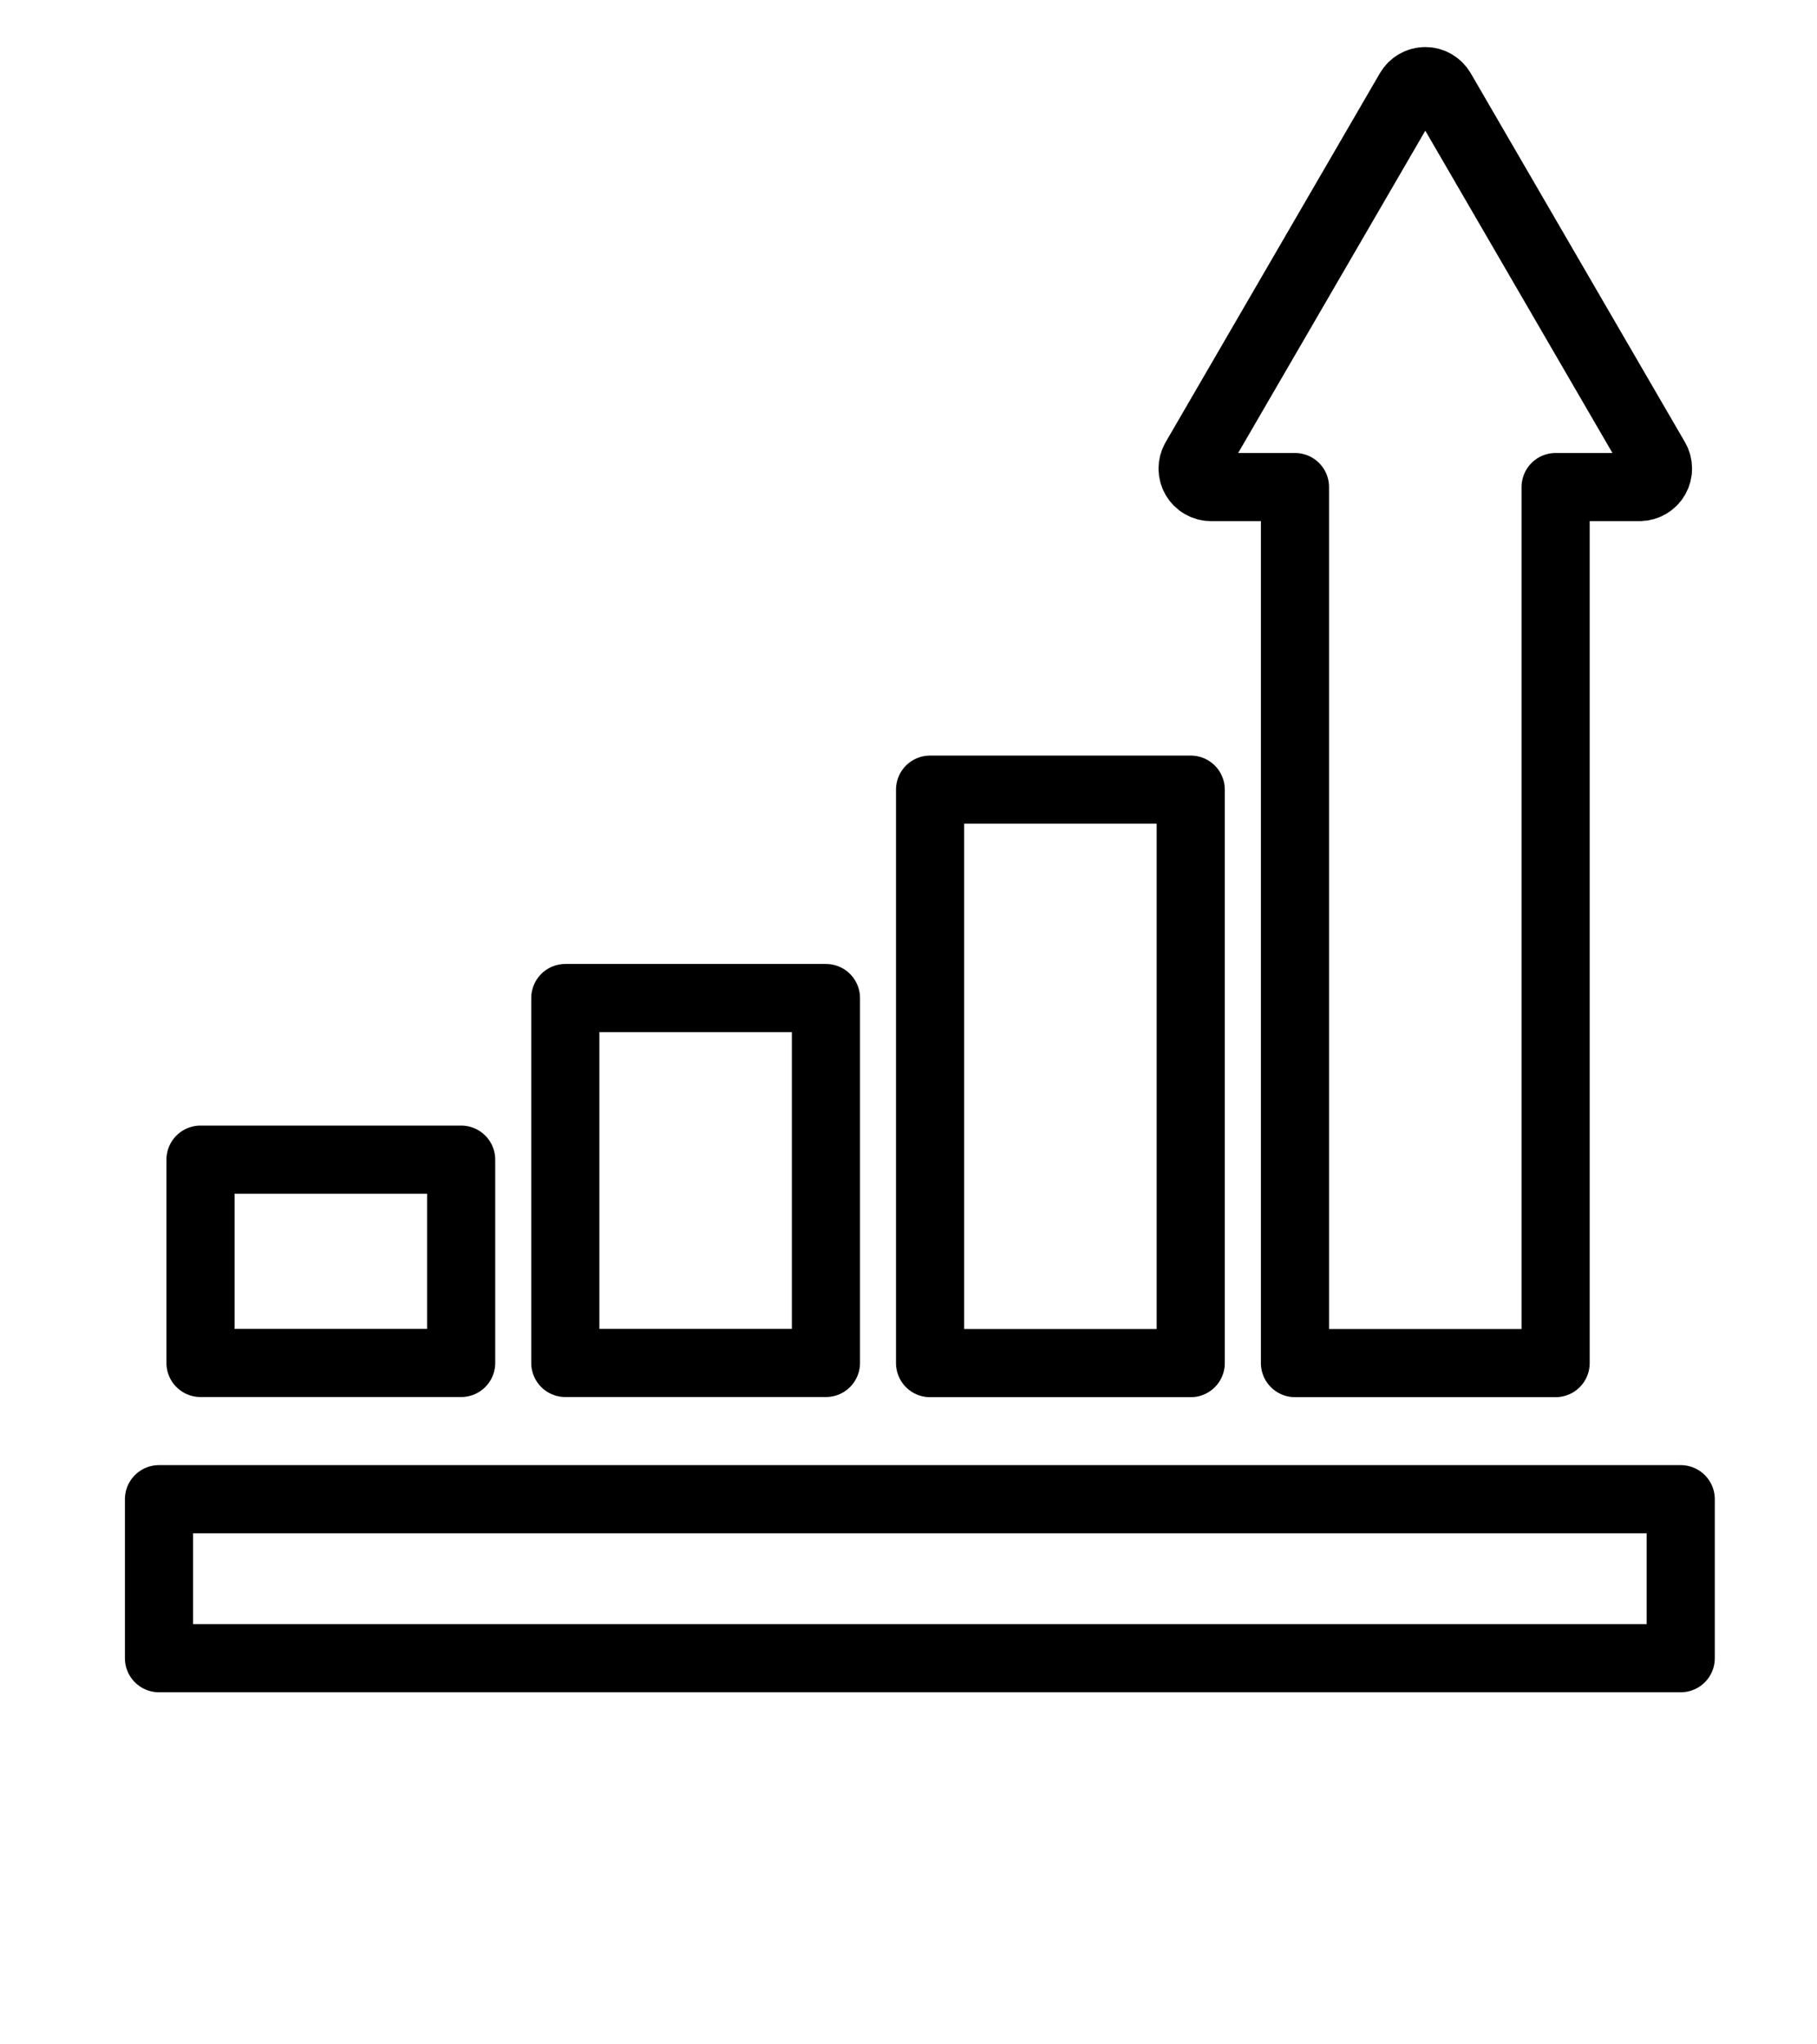 <svg width="80" height="90" viewBox="0 0 80 90" fill="none" xmlns="http://www.w3.org/2000/svg">
<path d="M36.365 43.937H24.89V60.002H36.365V43.937Z" stroke="black" stroke-width="3" stroke-linejoin="round"/>
<path d="M52.426 34.763H40.95V60.009H52.426V34.763Z" stroke="black" stroke-width="3" stroke-linejoin="round"/>
<path d="M20.304 51.052H8.828V60.002H20.304V51.052Z" stroke="black" stroke-width="3" stroke-linejoin="round"/>
<path d="M72.89 20.221L63.457 3.977C63.311 3.726 63.044 3.571 62.753 3.571C62.464 3.571 62.197 3.726 62.051 3.977L52.618 20.221C52.472 20.472 52.472 20.782 52.617 21.034C52.762 21.287 53.031 21.442 53.322 21.442H57.016V60.008H68.492V21.442H72.186C72.477 21.442 72.746 21.287 72.891 21.034C73.037 20.782 73.035 20.472 72.89 20.221Z" stroke="black" stroke-width="3" stroke-linejoin="round"/>
<path d="M74 66H7V73H74V66Z" stroke="black" stroke-width="3" stroke-linejoin="round"/>
</svg>
